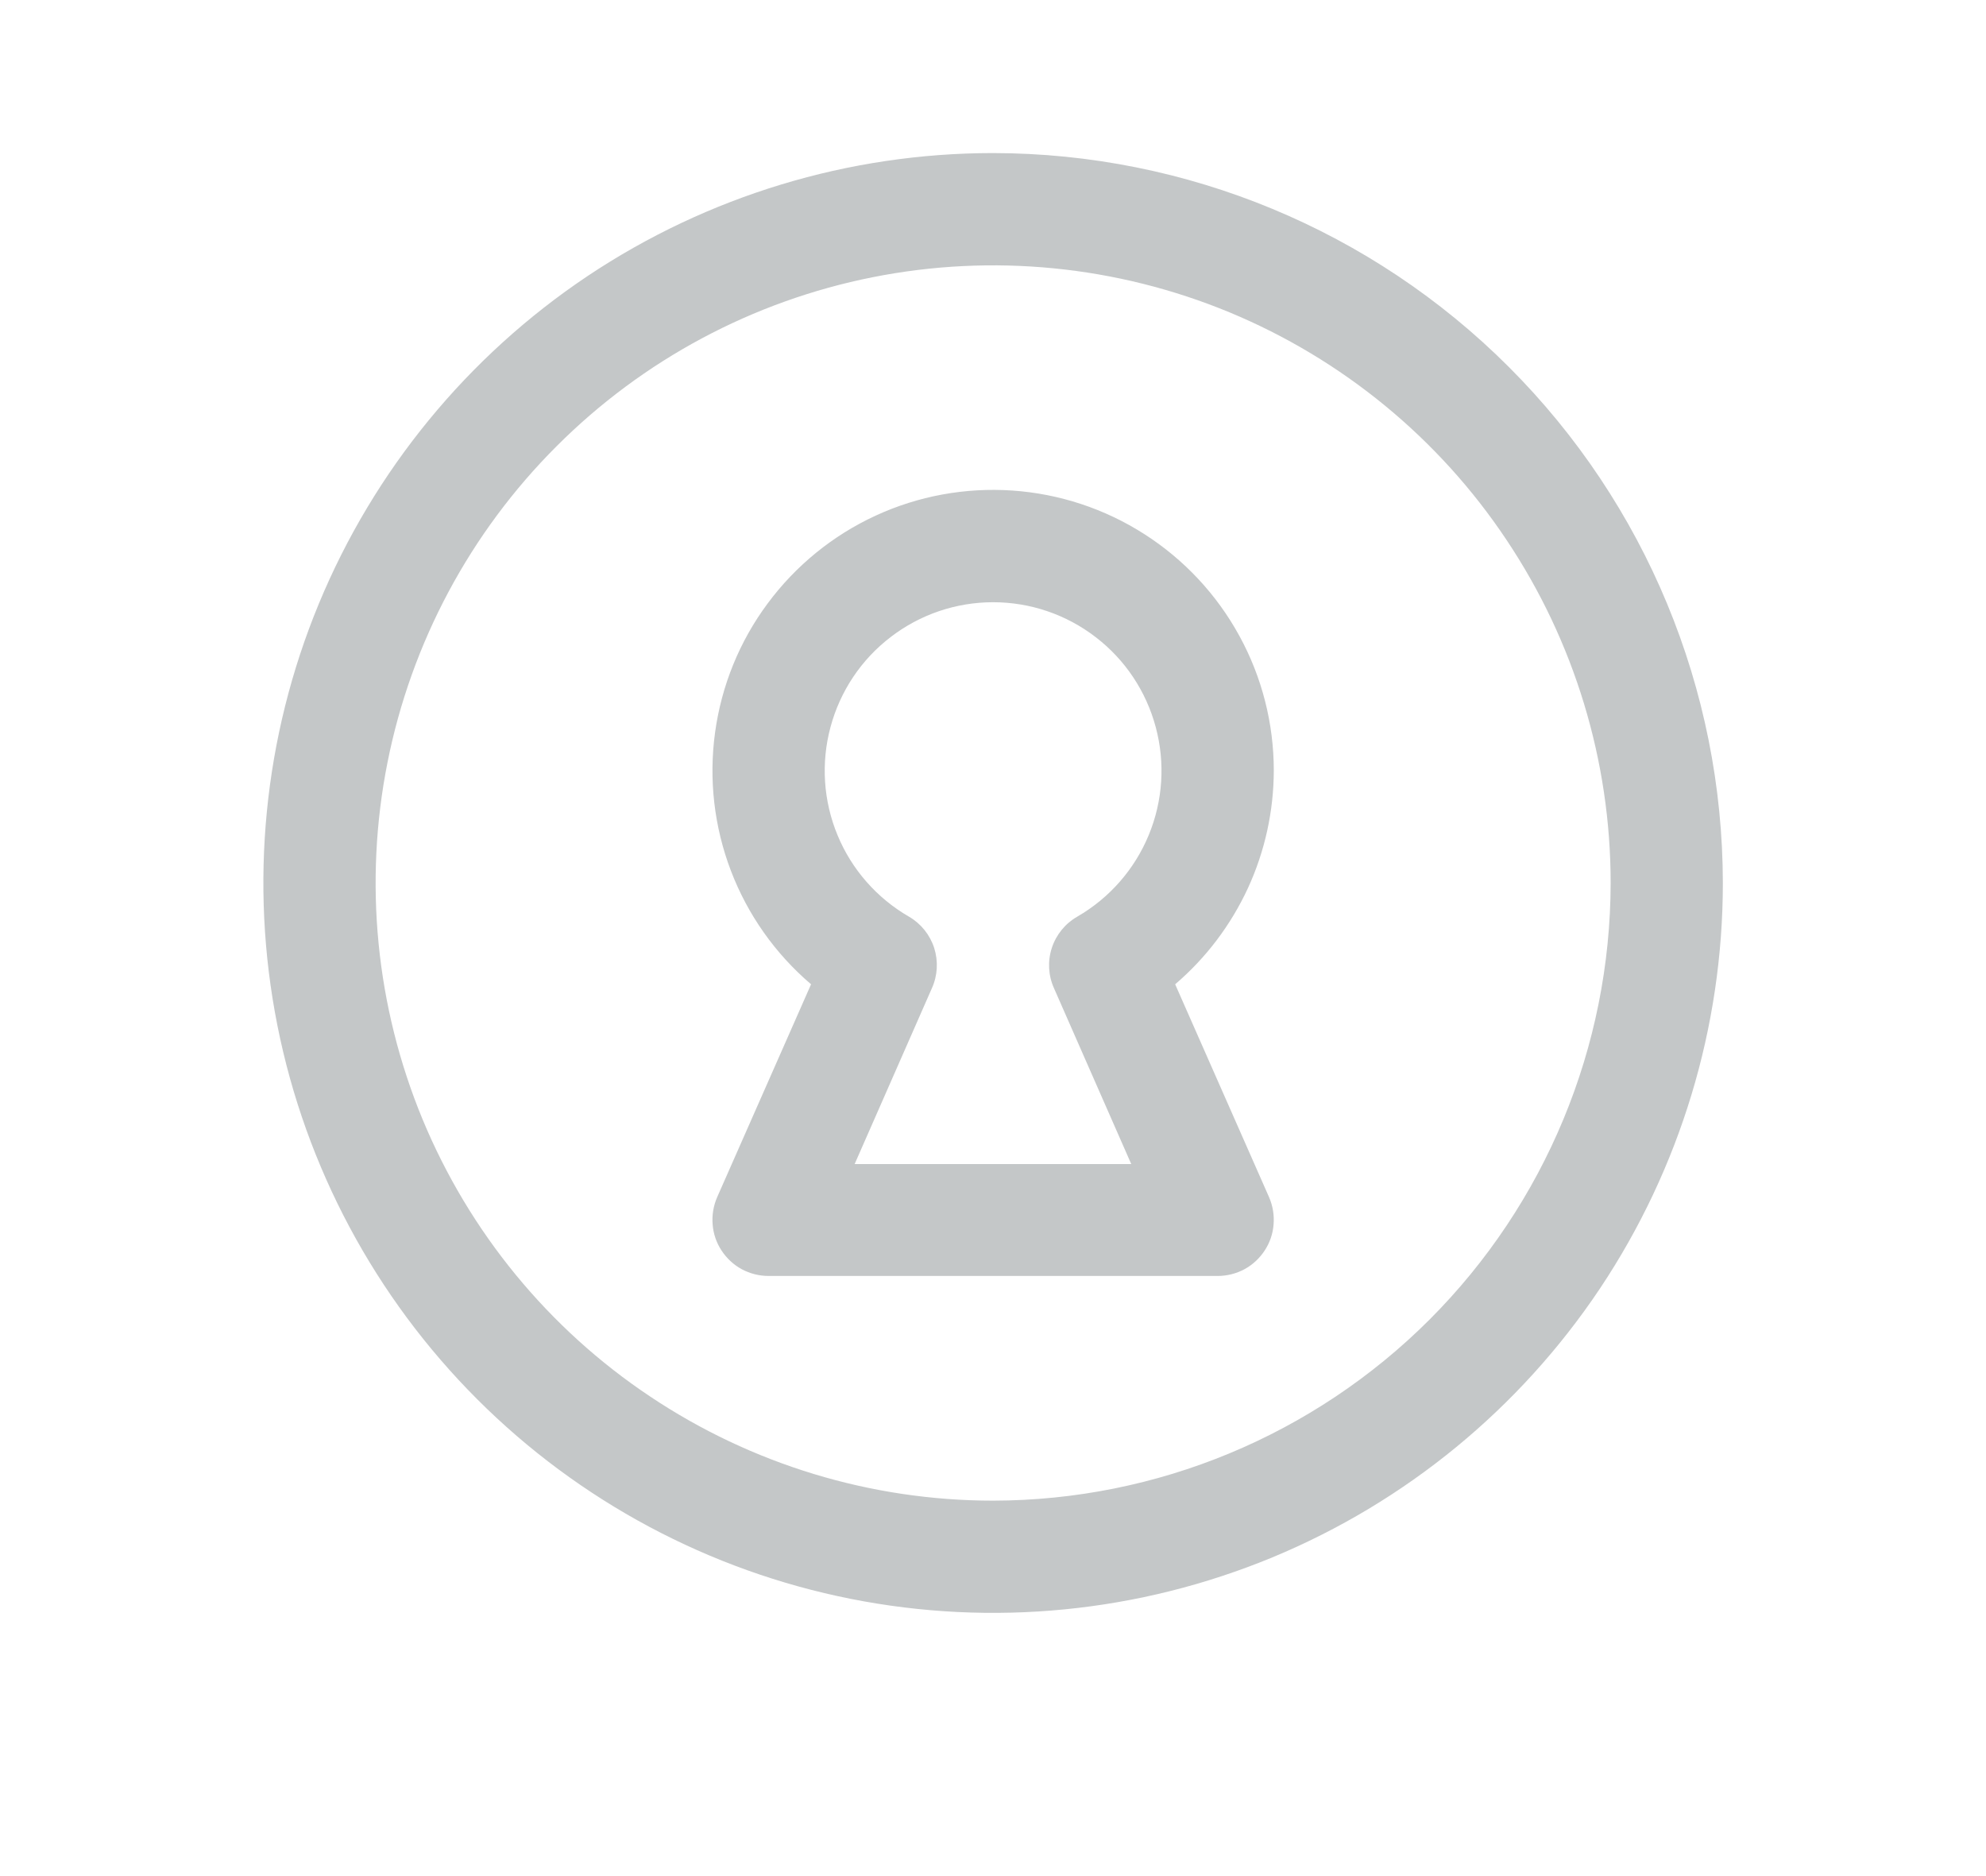 <?xml version="1.0" encoding="UTF-8"?> <svg xmlns="http://www.w3.org/2000/svg" width="18" height="17" viewBox="0 0 18 17" fill="none"><path d="M9.001 1.387C7.693 1.387 6.414 1.775 5.326 2.501C4.239 3.228 3.391 4.261 2.89 5.47C2.39 6.678 2.259 8.008 2.514 9.291C2.769 10.574 3.399 11.753 4.324 12.678C5.249 13.603 6.428 14.233 7.711 14.488C8.994 14.743 10.323 14.612 11.532 14.112C12.741 13.611 13.774 12.763 14.501 11.676C15.227 10.588 15.615 9.309 15.615 8.001C15.613 6.247 14.916 4.566 13.676 3.326C12.436 2.086 10.755 1.389 9.001 1.387ZM9.001 13.598C7.894 13.598 6.812 13.269 5.892 12.654C4.971 12.04 4.254 11.165 3.83 10.143C3.407 9.12 3.296 7.995 3.512 6.909C3.728 5.823 4.261 4.826 5.044 4.044C5.826 3.261 6.823 2.728 7.909 2.512C8.995 2.296 10.12 2.407 11.143 2.83C12.165 3.254 13.04 3.971 13.654 4.892C14.269 5.812 14.598 6.894 14.598 8.001C14.596 9.485 14.006 10.907 12.957 11.957C11.907 13.006 10.485 13.596 9.001 13.598ZM11.545 6.983C11.545 6.556 11.438 6.136 11.233 5.762C11.028 5.387 10.732 5.07 10.372 4.84C10.013 4.61 9.601 4.474 9.175 4.445C8.749 4.416 8.322 4.494 7.935 4.673C7.547 4.852 7.211 5.126 6.957 5.469C6.702 5.812 6.539 6.214 6.481 6.637C6.423 7.06 6.472 7.49 6.624 7.889C6.776 8.288 7.026 8.642 7.351 8.919L6.5 10.848C6.466 10.926 6.452 11.011 6.459 11.095C6.465 11.179 6.493 11.261 6.54 11.332C6.586 11.402 6.649 11.461 6.723 11.501C6.798 11.541 6.881 11.562 6.966 11.562H11.036C11.121 11.562 11.204 11.541 11.279 11.501C11.353 11.461 11.416 11.402 11.462 11.332C11.509 11.261 11.537 11.179 11.543 11.095C11.55 11.011 11.536 10.926 11.502 10.848L10.651 8.919C10.931 8.68 11.155 8.383 11.31 8.049C11.464 7.715 11.544 7.351 11.545 6.983ZM9.553 8.955L10.253 10.548H7.746L8.446 8.955C8.498 8.84 8.505 8.71 8.467 8.59C8.428 8.47 8.347 8.369 8.238 8.306C7.947 8.138 7.719 7.878 7.591 7.568C7.462 7.257 7.44 6.913 7.527 6.589C7.614 6.264 7.805 5.977 8.072 5.773C8.338 5.568 8.665 5.457 9.001 5.457C9.337 5.457 9.664 5.568 9.93 5.773C10.197 5.977 10.388 6.264 10.475 6.589C10.562 6.913 10.54 7.257 10.411 7.568C10.283 7.878 10.055 8.138 9.764 8.306C9.655 8.368 9.572 8.47 9.533 8.59C9.494 8.71 9.501 8.84 9.553 8.955Z" fill="#C4C7C8"></path></svg> 